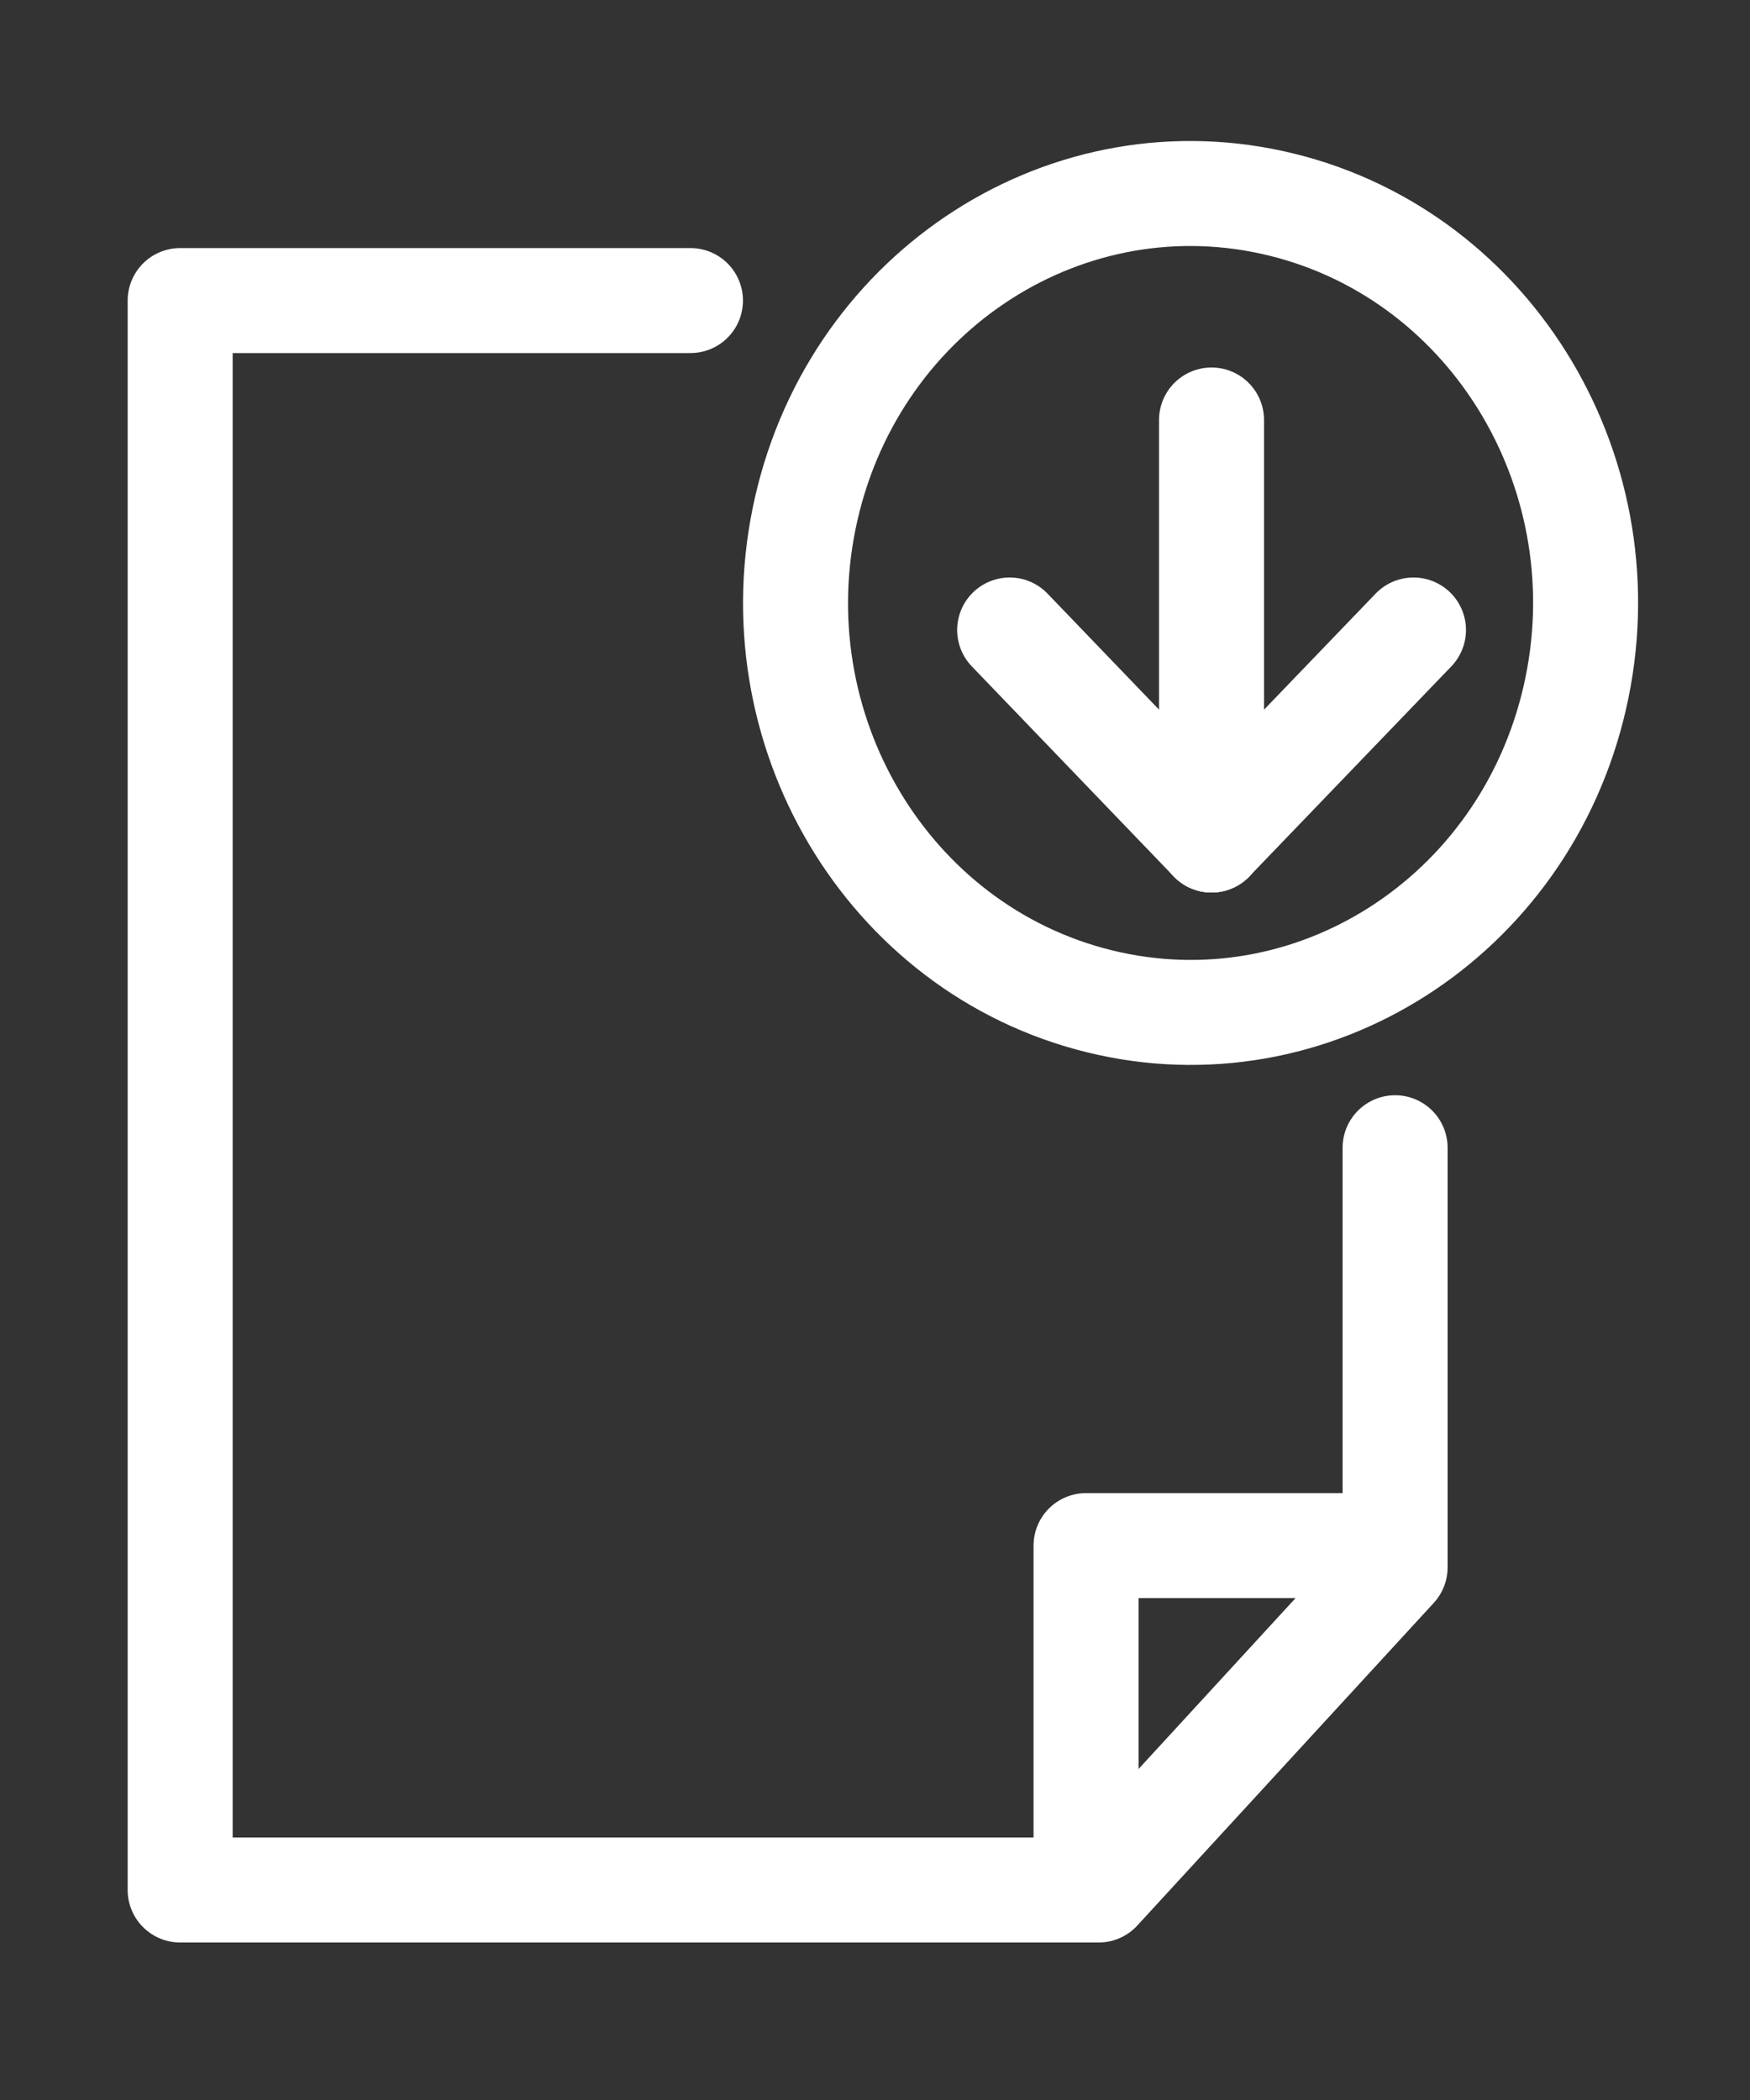 <svg width="20" height="24" viewBox="0 0 20 24" fill="none" xmlns="http://www.w3.org/2000/svg">
<rect x="0" y="0" width="20" height="24" fill="#333333" stroke="none"/>
<path d="M15.944 13.117V17.913L12.556 21.6H2.059V3.435H7.891" stroke="white" stroke-width="1.2" stroke-linecap="round" stroke-linejoin="round"/>
<path d="M15.944 17.664H12.412V21.6" stroke="white" stroke-width="1.2" stroke-linecap="round" stroke-linejoin="round"/>
<path d="M17.998 7.972C18.574 5.458 17.075 2.936 14.649 2.339C12.224 1.742 9.791 3.296 9.215 5.81C8.639 8.324 10.138 10.846 12.563 11.443C14.989 12.04 17.422 10.486 17.998 7.972Z" stroke="white" stroke-width="1.2" stroke-linecap="round" stroke-linejoin="round"/>
<path d="M13.846 4.8V9.6" stroke="white" stroke-width="1.2" stroke-linecap="round" stroke-linejoin="round"/>
<path d="M13.846 9.6L11.539 7.2" stroke="white" stroke-width="1.2" stroke-linecap="round" stroke-linejoin="round"/>
<path d="M13.846 9.6L16.154 7.2" stroke="white" stroke-width="1.2" stroke-linecap="round" stroke-linejoin="round"/>
</svg>
